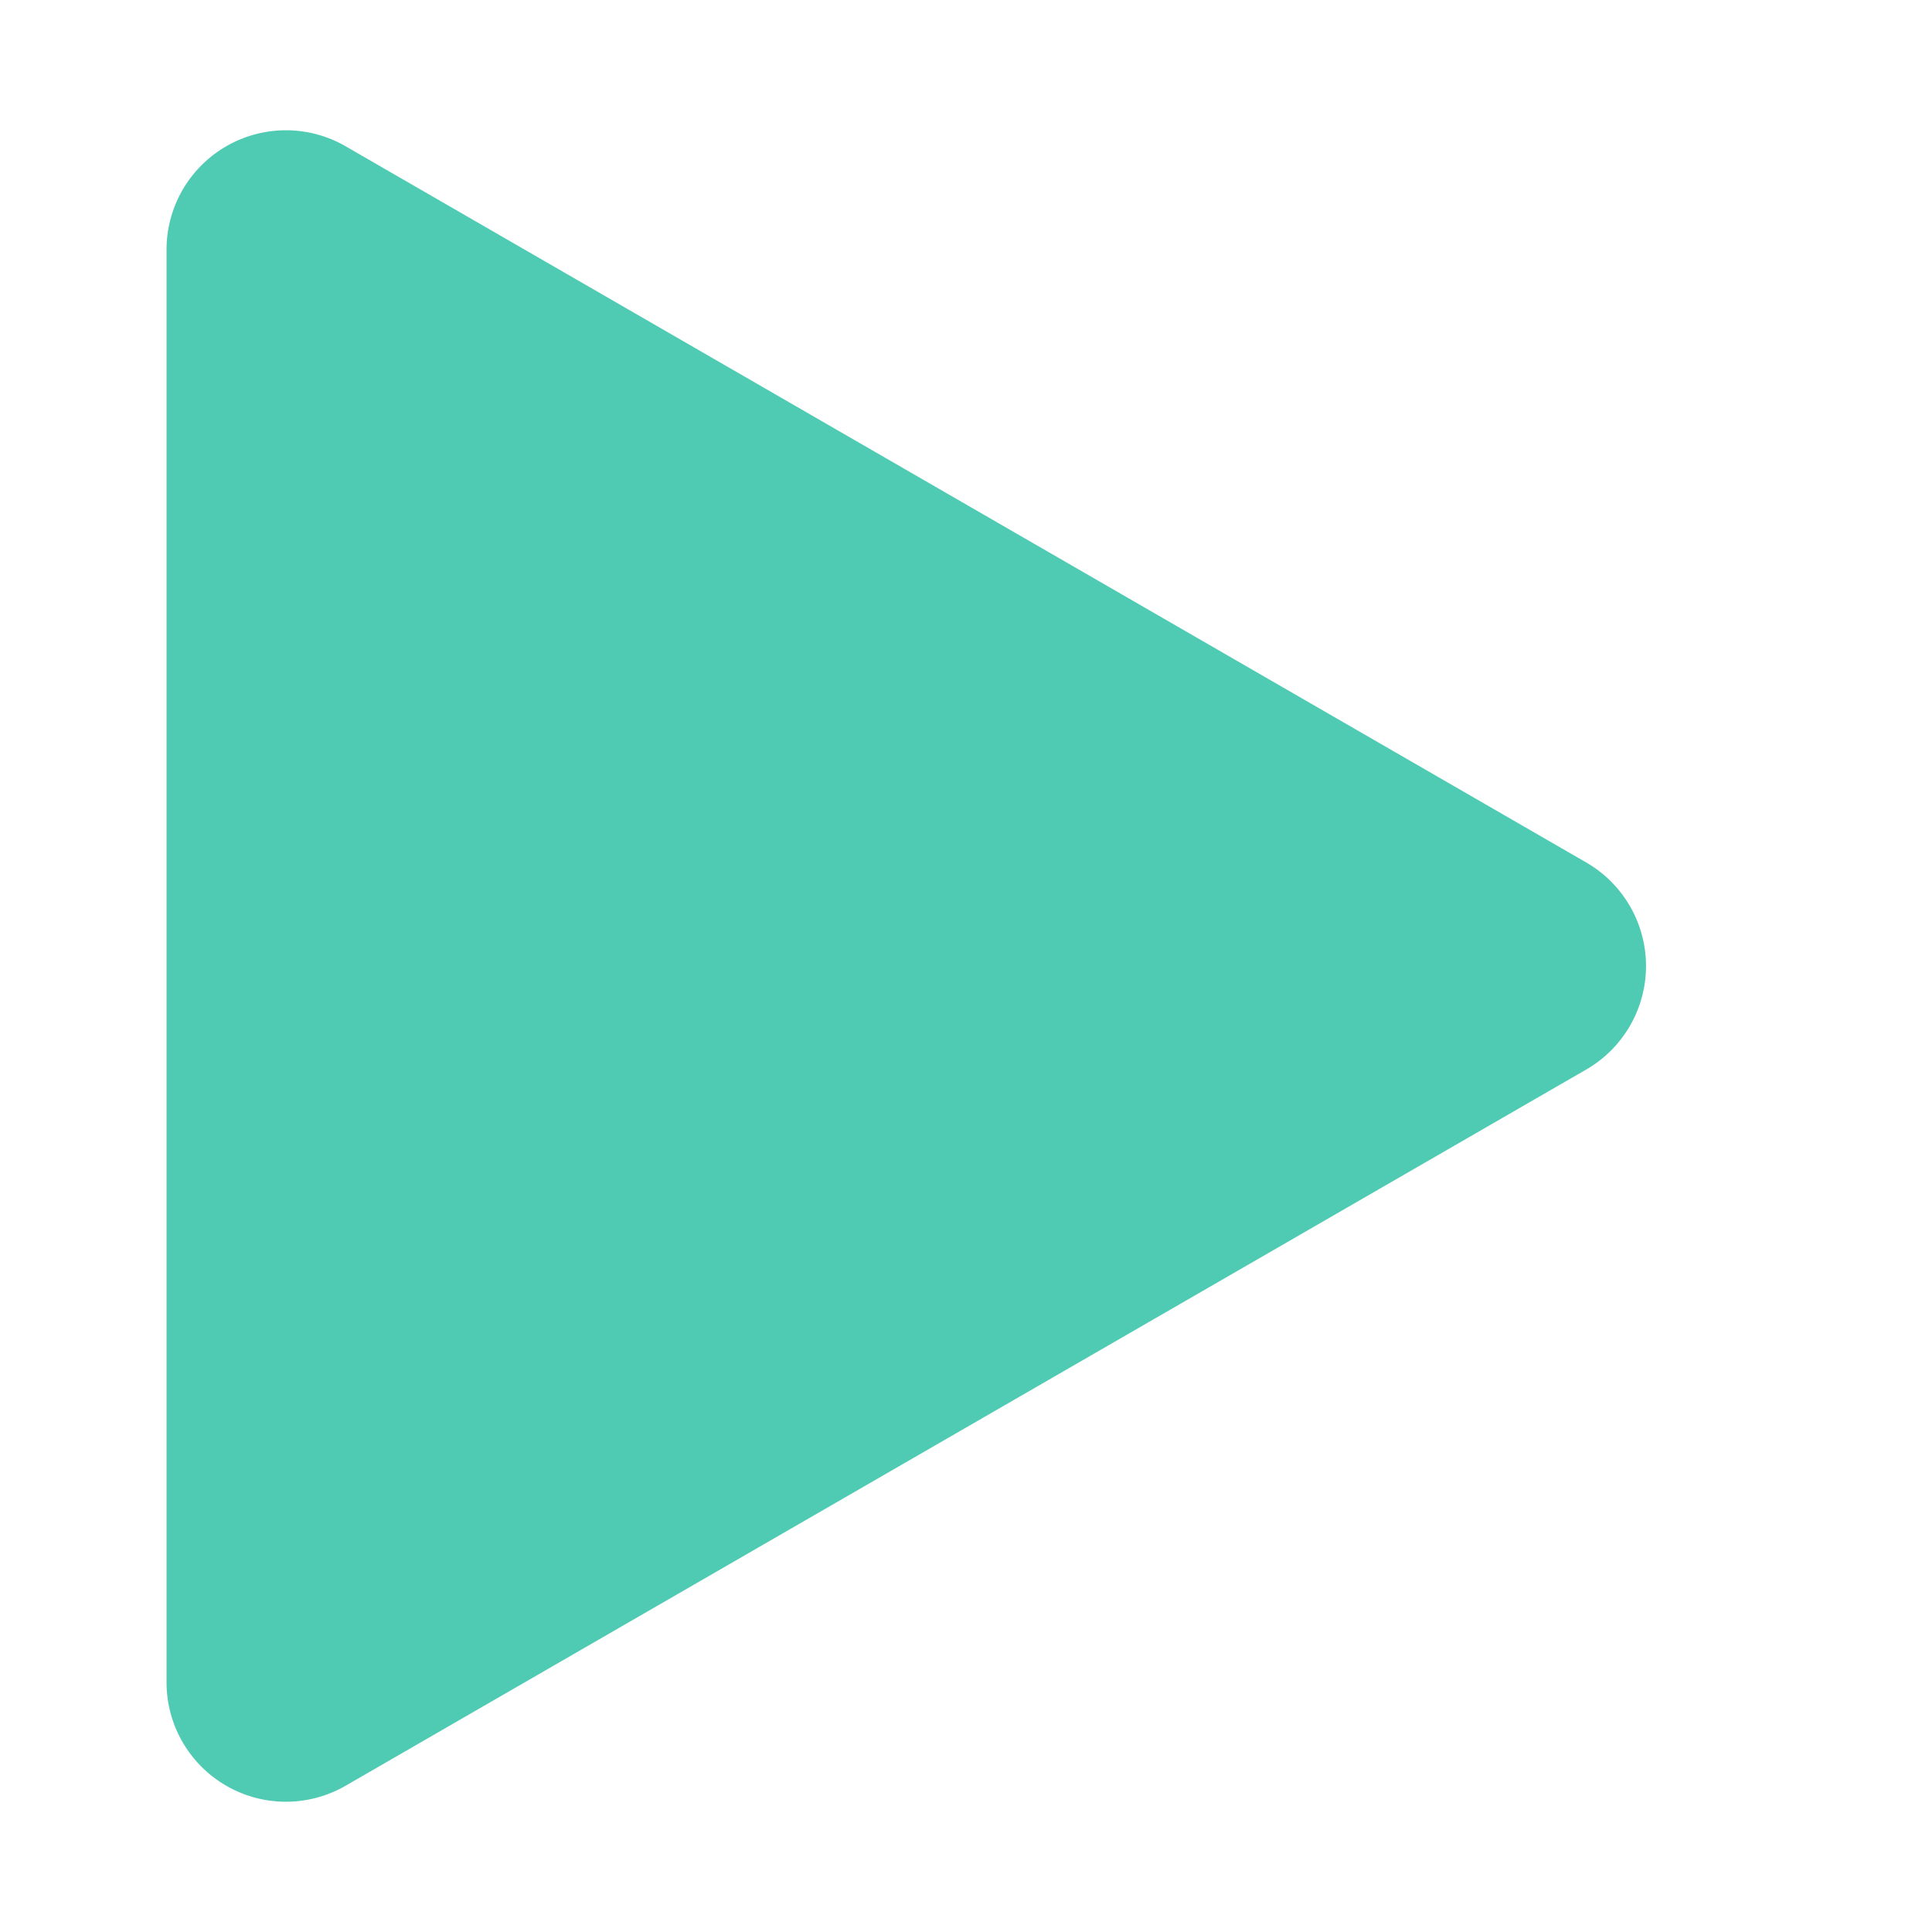 <svg xmlns="http://www.w3.org/2000/svg" id="Ebene_1" data-name="Ebene 1" viewBox="0 0 250 250"><defs><style>.cls-1{fill:#50cbb3;}</style></defs><path class="cls-1" d="M205.27,111.61,44.73,18.93A15.45,15.45,0,0,0,21.55,32.32V217.68a15.45,15.45,0,0,0,23.18,13.39l160.54-92.68A15.47,15.47,0,0,0,205.27,111.61Z"></path></svg>